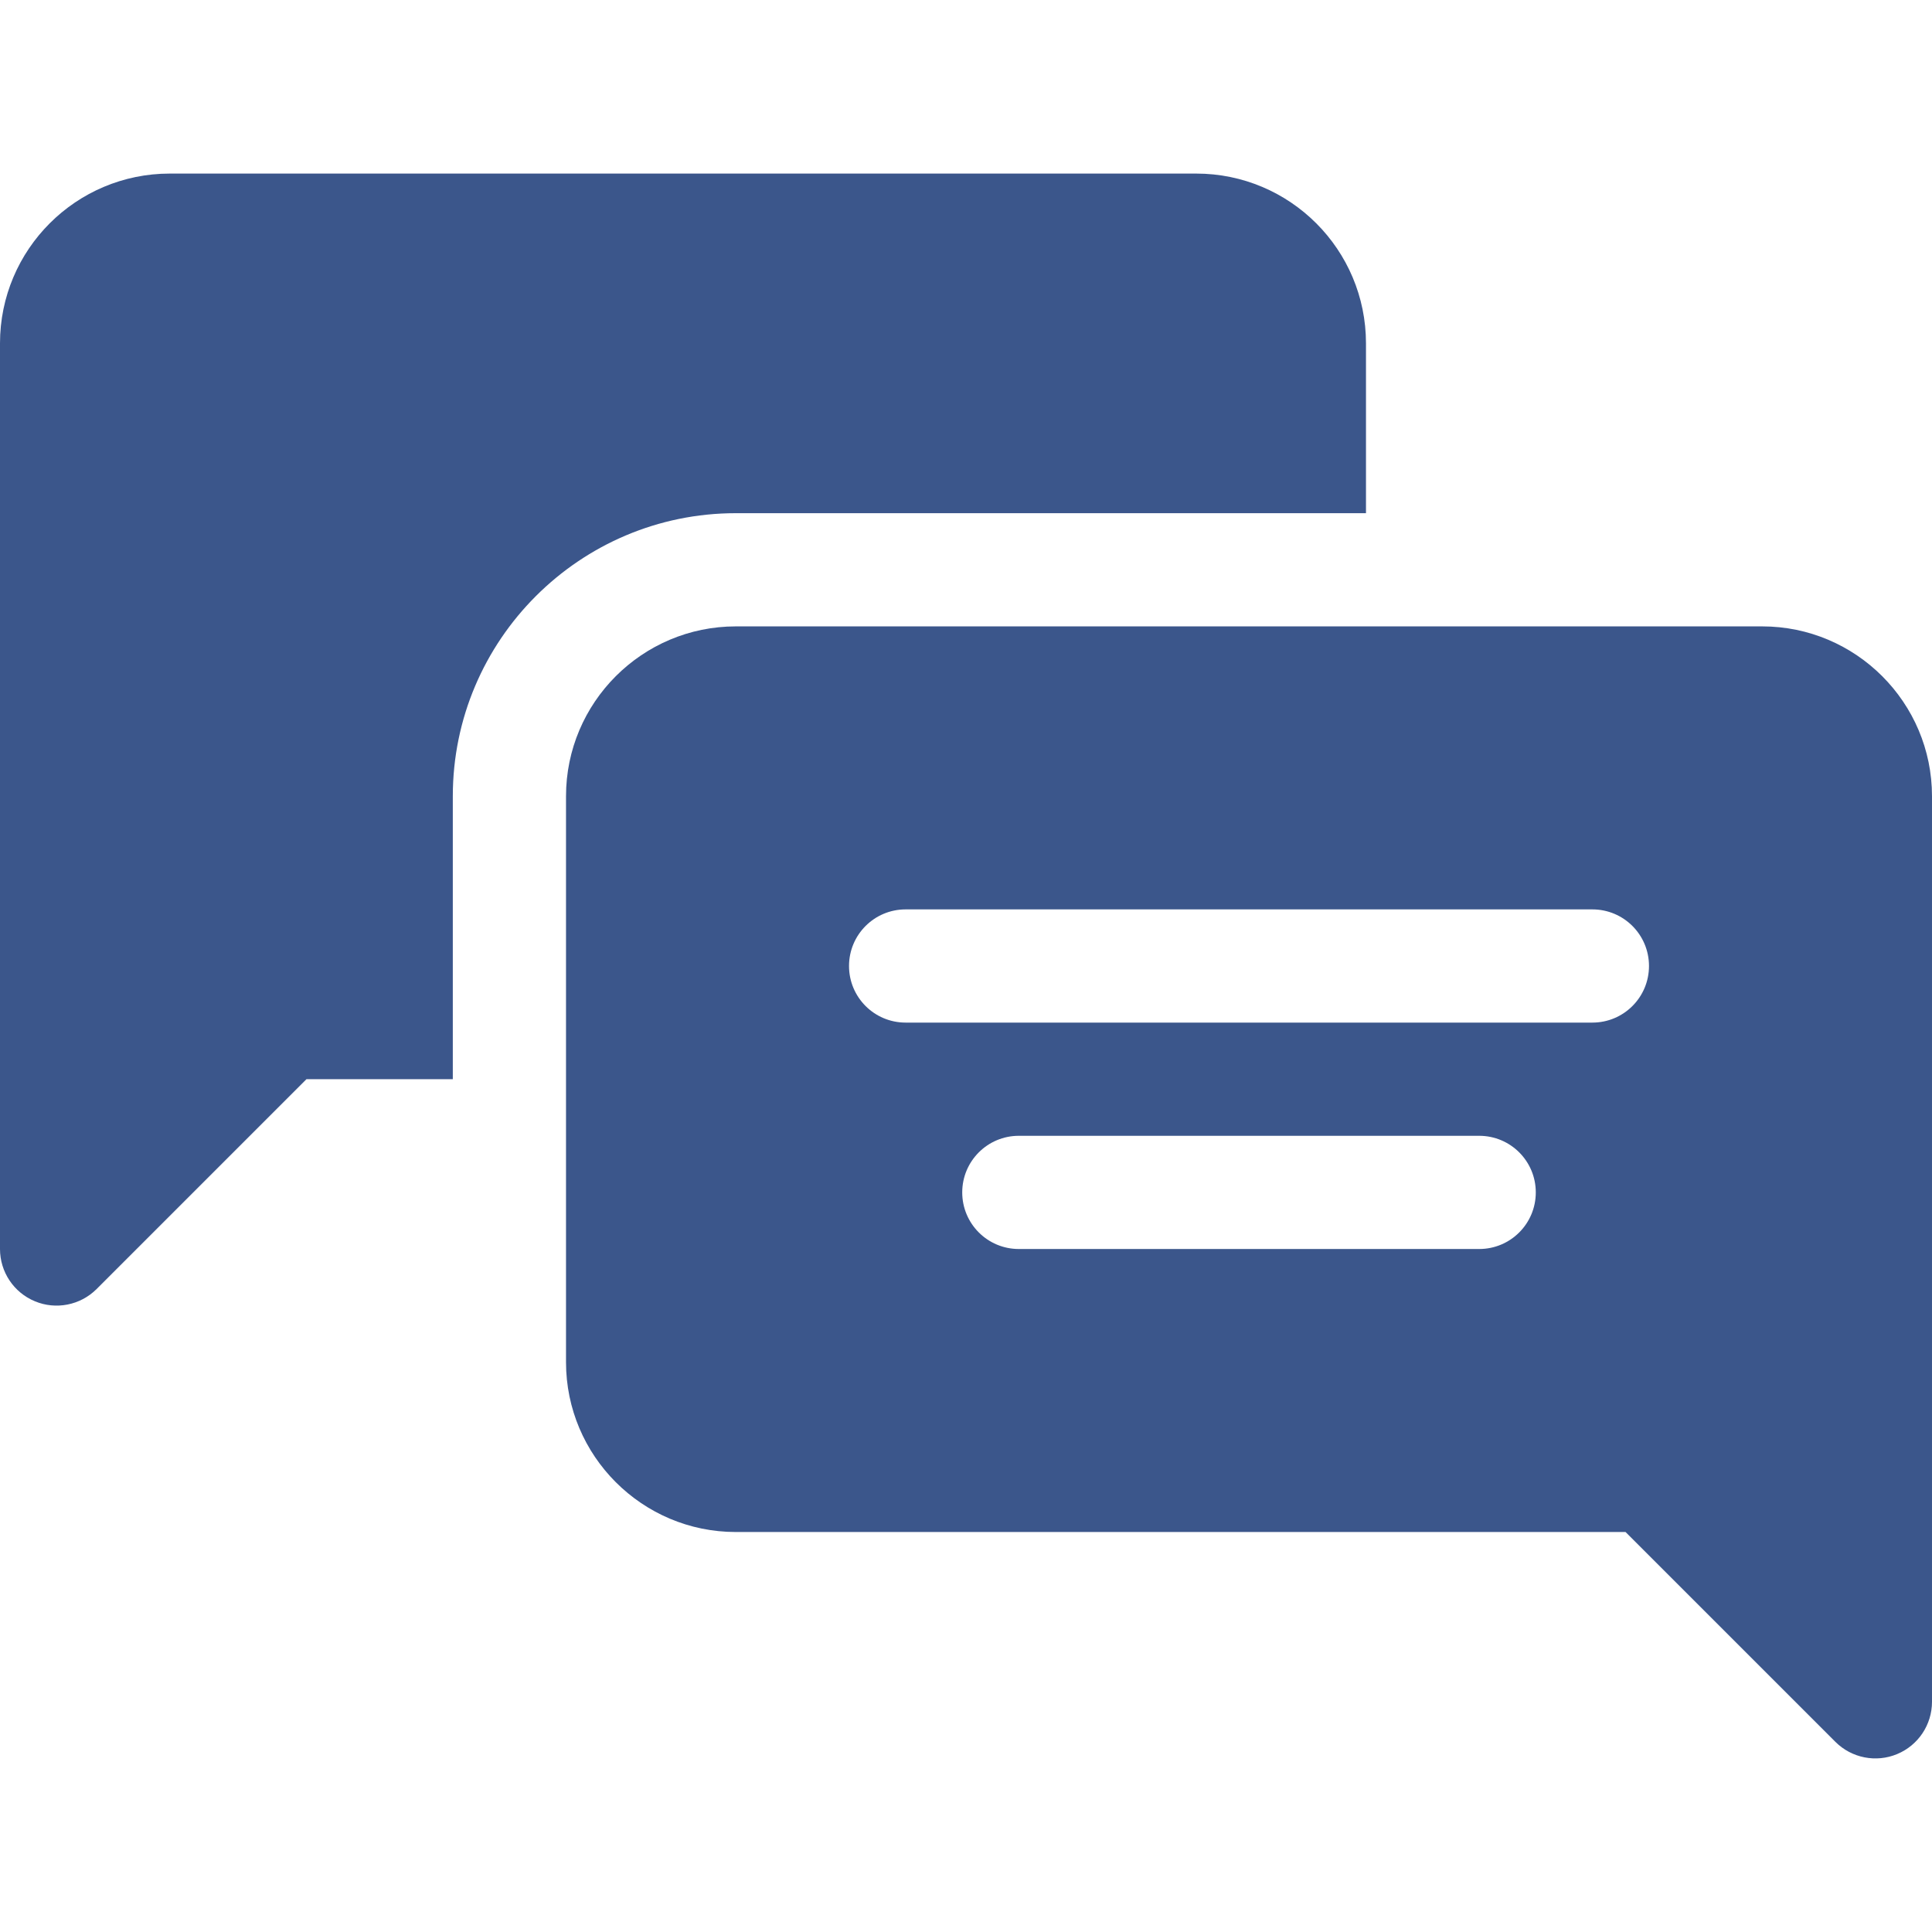 <svg id="Capa_1" enable-background="new 0 0 512 512" height="512" viewBox="0 0 512 512" width="512" xmlns="http://www.w3.org/2000/svg">
      <g fill="#3B568B">
            <path d="m467 165.999h-272c-24.814 0-45 20.186-45 45v150c0 24.814 20.186 45 45 45h235.789l55.605 55.605c4.33 4.33 10.82 5.559 16.348 3.252 5.61-2.314 9.258-7.793 9.258-13.857v-240c0-24.814-20.186-45-45-45zm-75 165h-122c-8.291 0-15-6.709-15-15s6.709-15 15-15h122c8.291 0 15 6.709 15 15s-6.709 15-15 15zm30-60h-182c-8.291 0-15-6.709-15-15s6.709-15 15-15h182c8.291 0 15 6.709 15 15s-6.709 15-15 15z"/>
            <path d="m9.258 344.856c5.528 2.307 12.017 1.078 16.348-3.252l55.605-55.605h38.789v-75c0-41.353 33.647-75 75-75h167v-45c0-24.853-20.147-45-45-45h-272c-24.853 0-45 20.147-45 45v240c0 6.064 3.647 11.543 9.258 13.857z"/>
      </g>
</svg>
